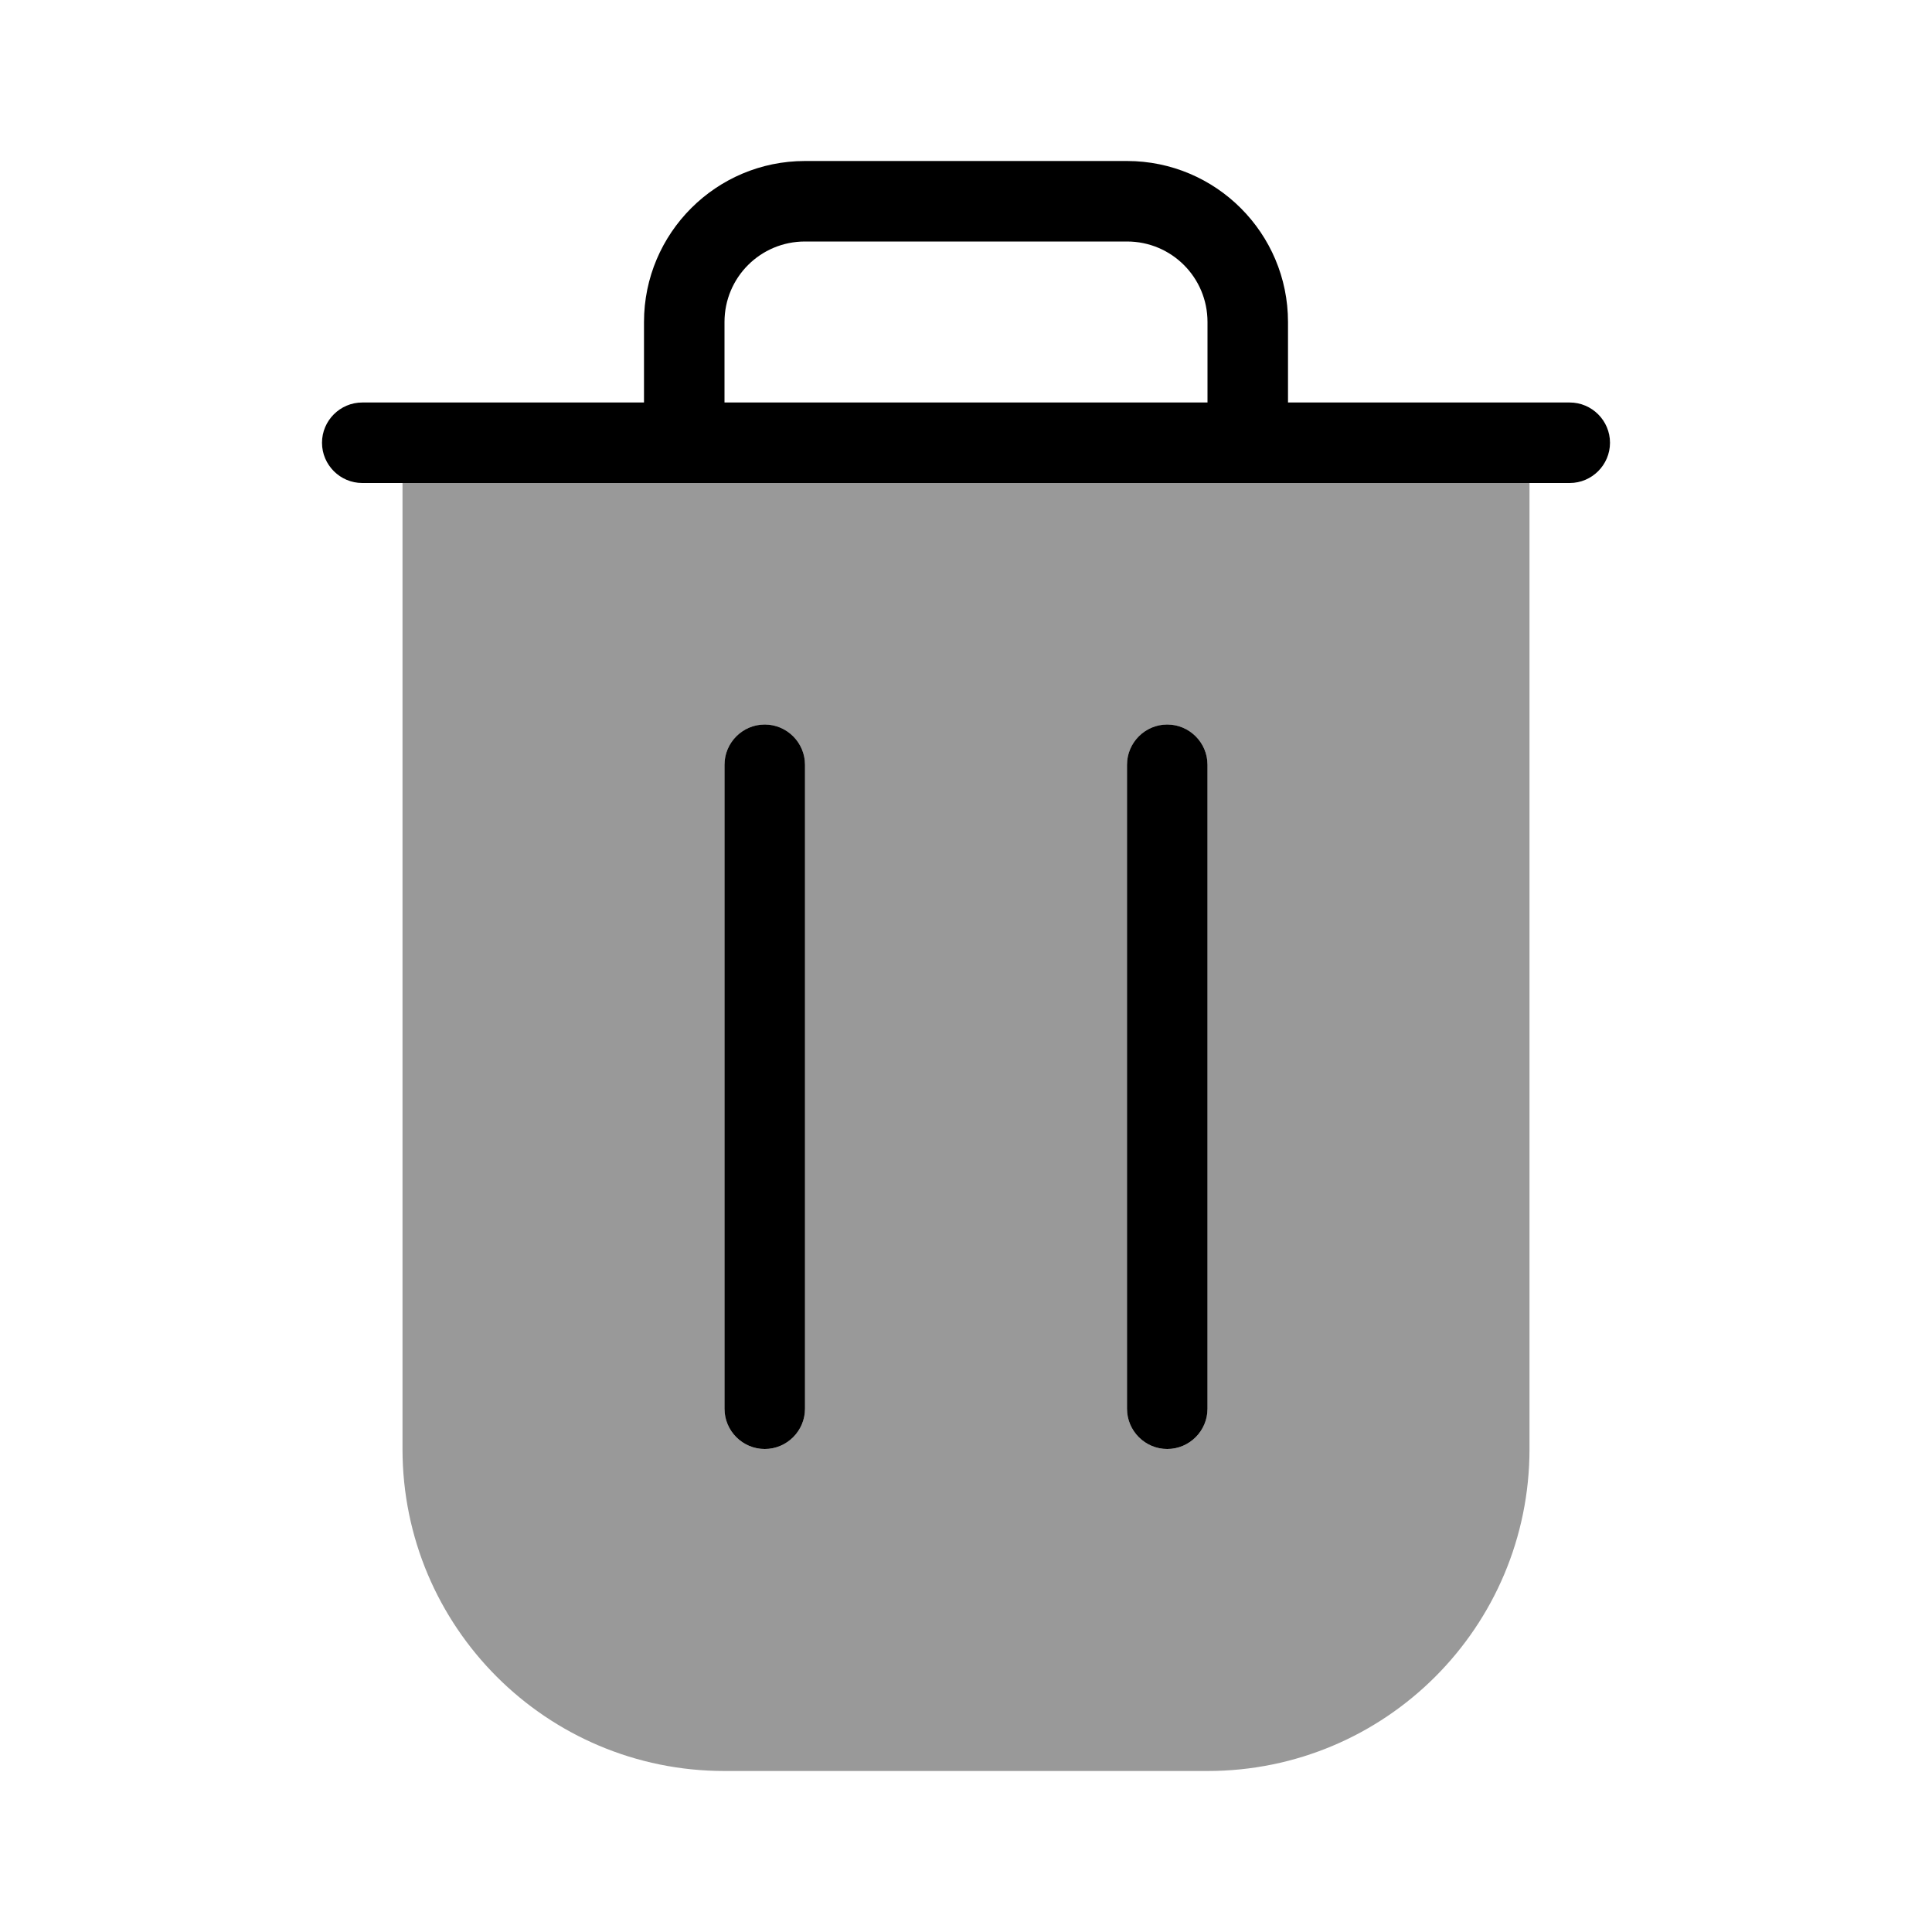 <svg xmlns="http://www.w3.org/2000/svg" viewBox="0 0 672 672"><!--! Font Awesome Pro 7.1.0 by @fontawesome - https://fontawesome.com License - https://fontawesome.com/license (Commercial License) Copyright 2025 Fonticons, Inc. --><path opacity=".4" fill="currentColor" d="M140 168L532 168L532 504C532 565.9 481.9 616 420 616L252 616C190.1 616 140 565.9 140 504L140 168zM252 266L252 490C252 497.7 258.3 504 266 504C273.7 504 280 497.7 280 490L280 266C280 258.3 273.7 252 266 252C258.3 252 252 258.3 252 266zM392 266L392 490C392 497.7 398.3 504 406 504C413.7 504 420 497.7 420 490L420 266C420 258.3 413.7 252 406 252C398.3 252 392 258.3 392 266z"/><path fill="currentColor" d="M280 56C249.1 56 224 81.1 224 112L224 140L126 140C118.3 140 112 146.3 112 154C112 161.7 118.3 168 126 168L546 168C553.7 168 560 161.7 560 154C560 146.3 553.7 140 546 140L448 140L448 112C448 81.1 422.9 56 392 56L280 56zM420 140L252 140L252 112C252 96.5 264.5 84 280 84L392 84C407.5 84 420 96.5 420 112L420 140zM280 266C280 258.3 273.7 252 266 252C258.3 252 252 258.3 252 266L252 490C252 497.7 258.3 504 266 504C273.7 504 280 497.7 280 490L280 266zM420 266C420 258.3 413.7 252 406 252C398.3 252 392 258.3 392 266L392 490C392 497.7 398.3 504 406 504C413.7 504 420 497.7 420 490L420 266z"/></svg>